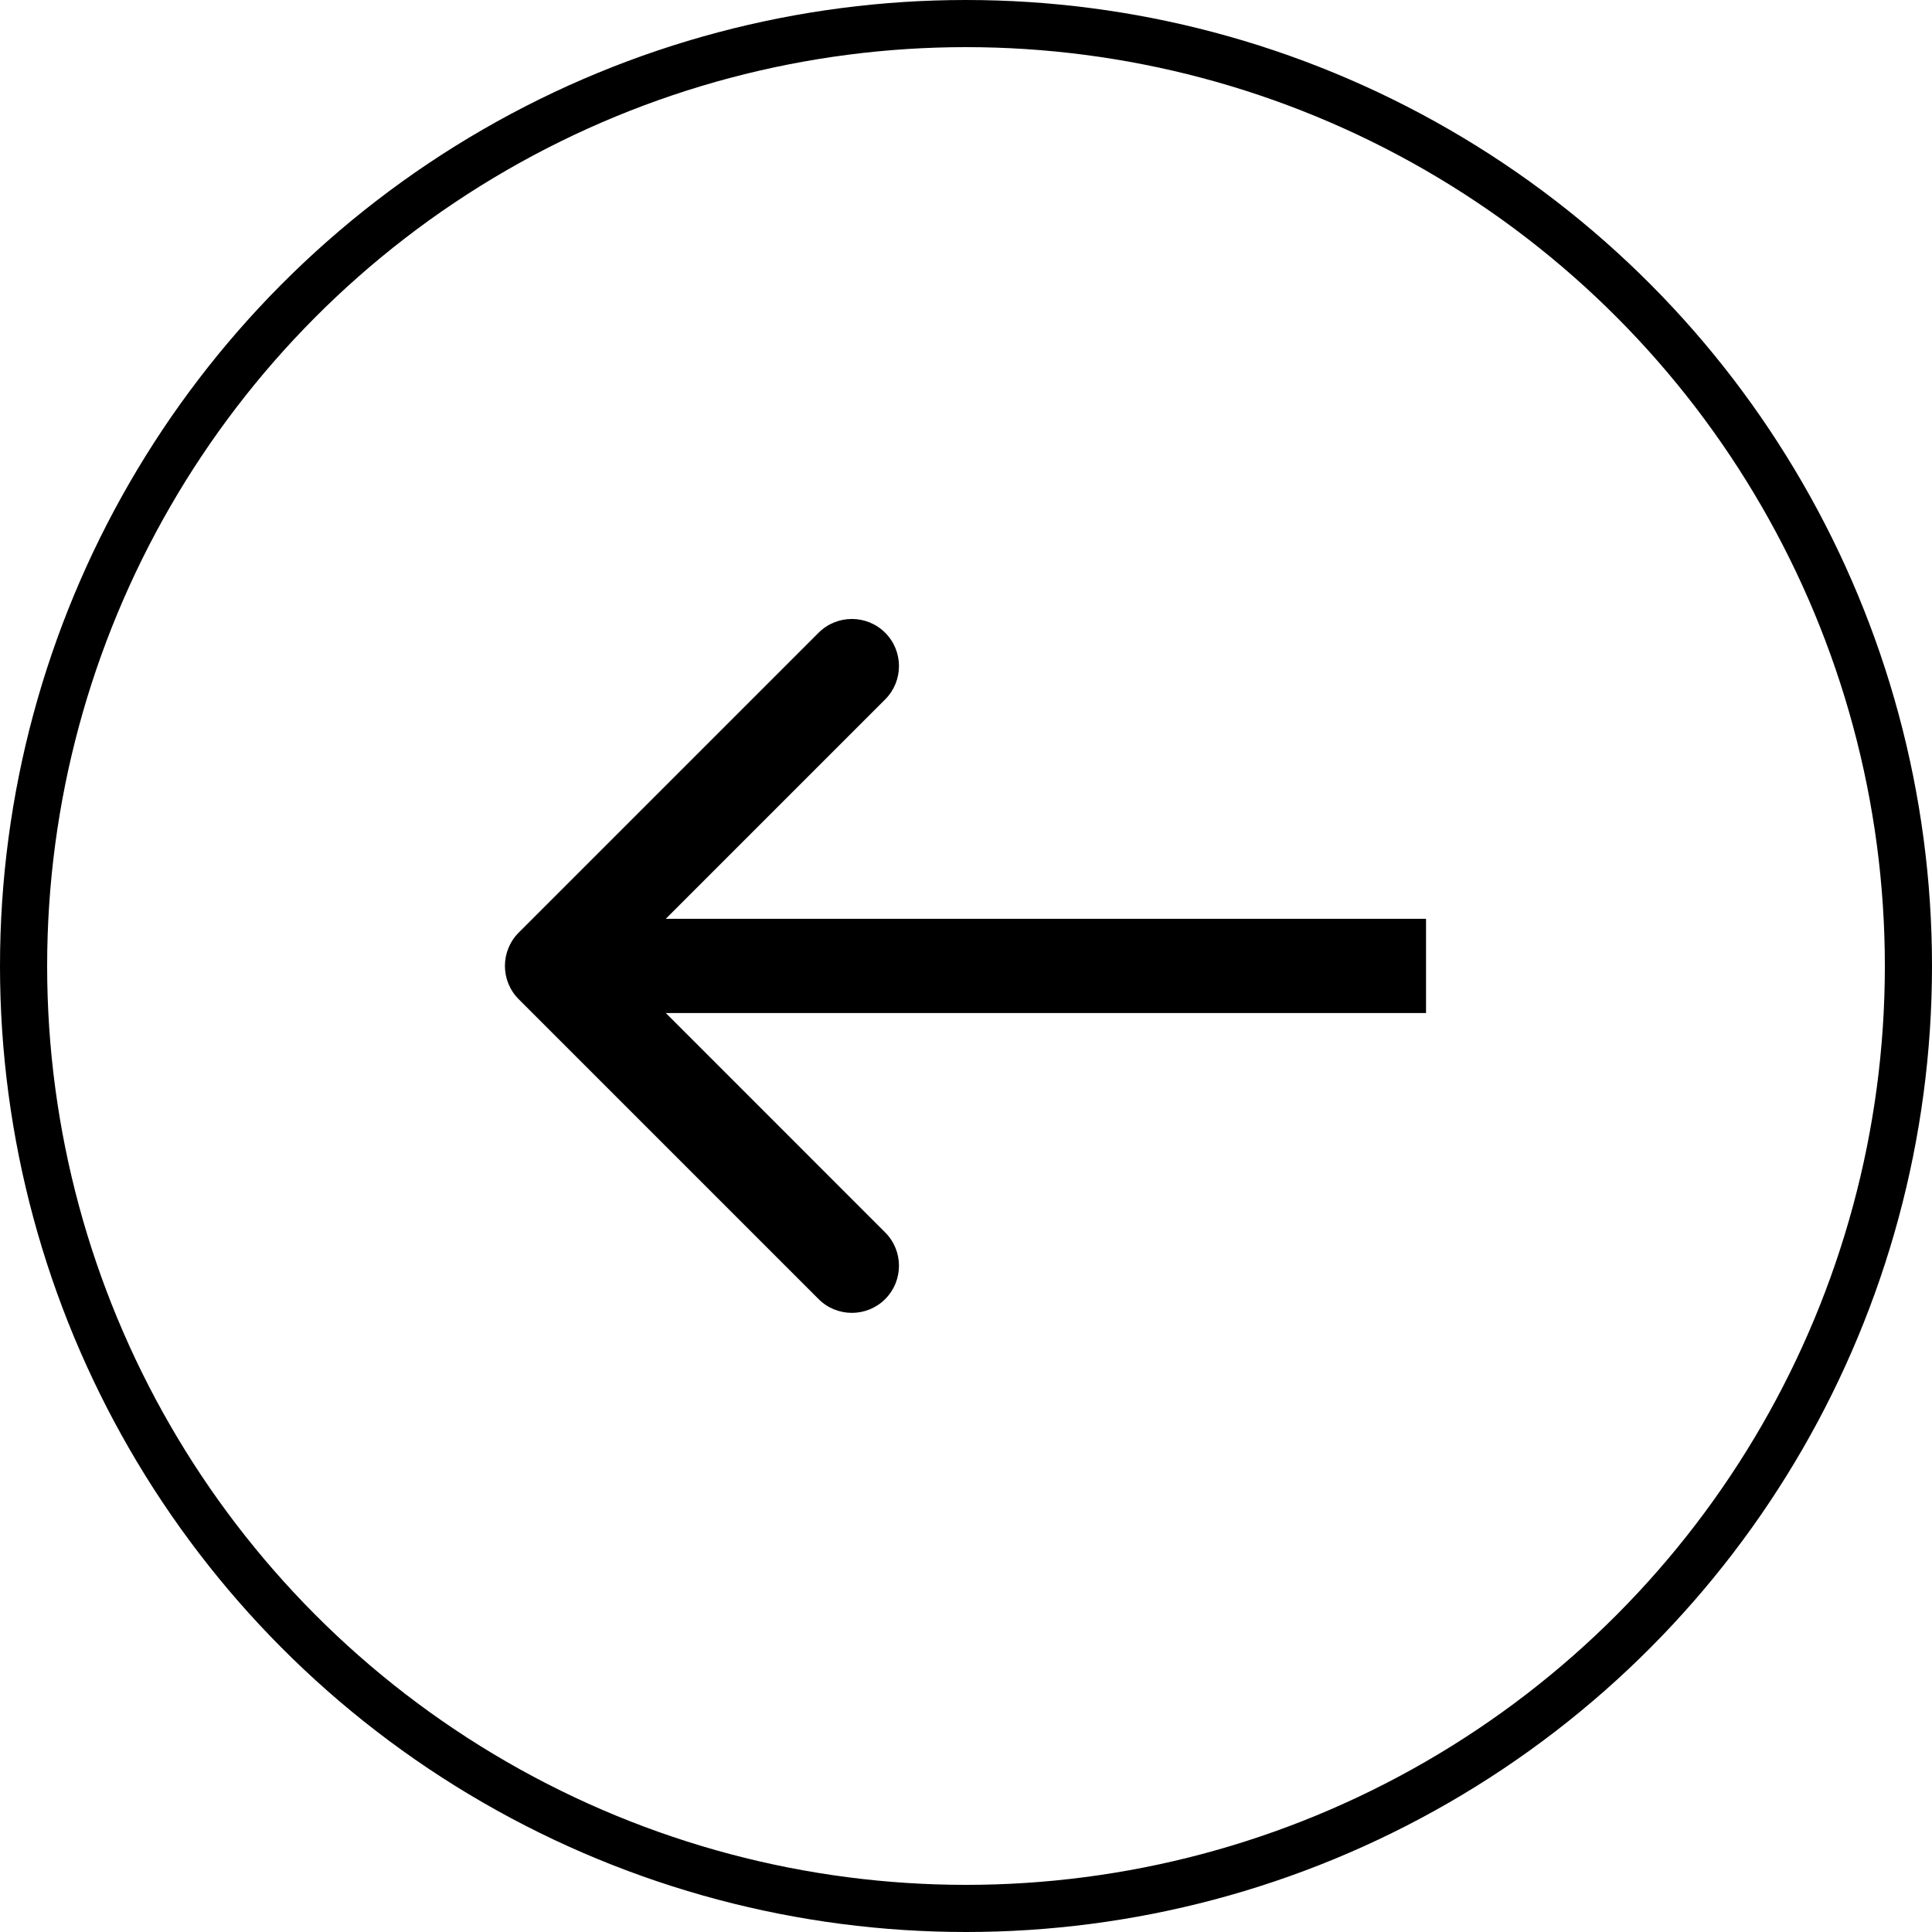 <svg width="35" height="35" viewBox="0 0 35 35" fill="none" xmlns="http://www.w3.org/2000/svg">
<g id="Group 279912">
<circle id="Ellipse 961" cx="17.5" cy="17.5" r="17.073" transform="rotate(180 17.5 17.5)" stroke="black" stroke-width="0.854"/>
<path id="Arrow 6" d="M9.397 16.895C9.064 17.228 9.064 17.769 9.397 18.102L14.829 23.534C15.162 23.867 15.703 23.867 16.036 23.534C16.369 23.201 16.369 22.66 16.036 22.327L11.208 17.498L16.036 12.67C16.369 12.337 16.369 11.796 16.036 11.463C15.703 11.13 15.162 11.13 14.829 11.463L9.397 16.895ZM25.834 16.645L10.001 16.645L10.001 18.352L25.834 18.352L25.834 16.645Z" fill="black"/>
</g>
</svg>
